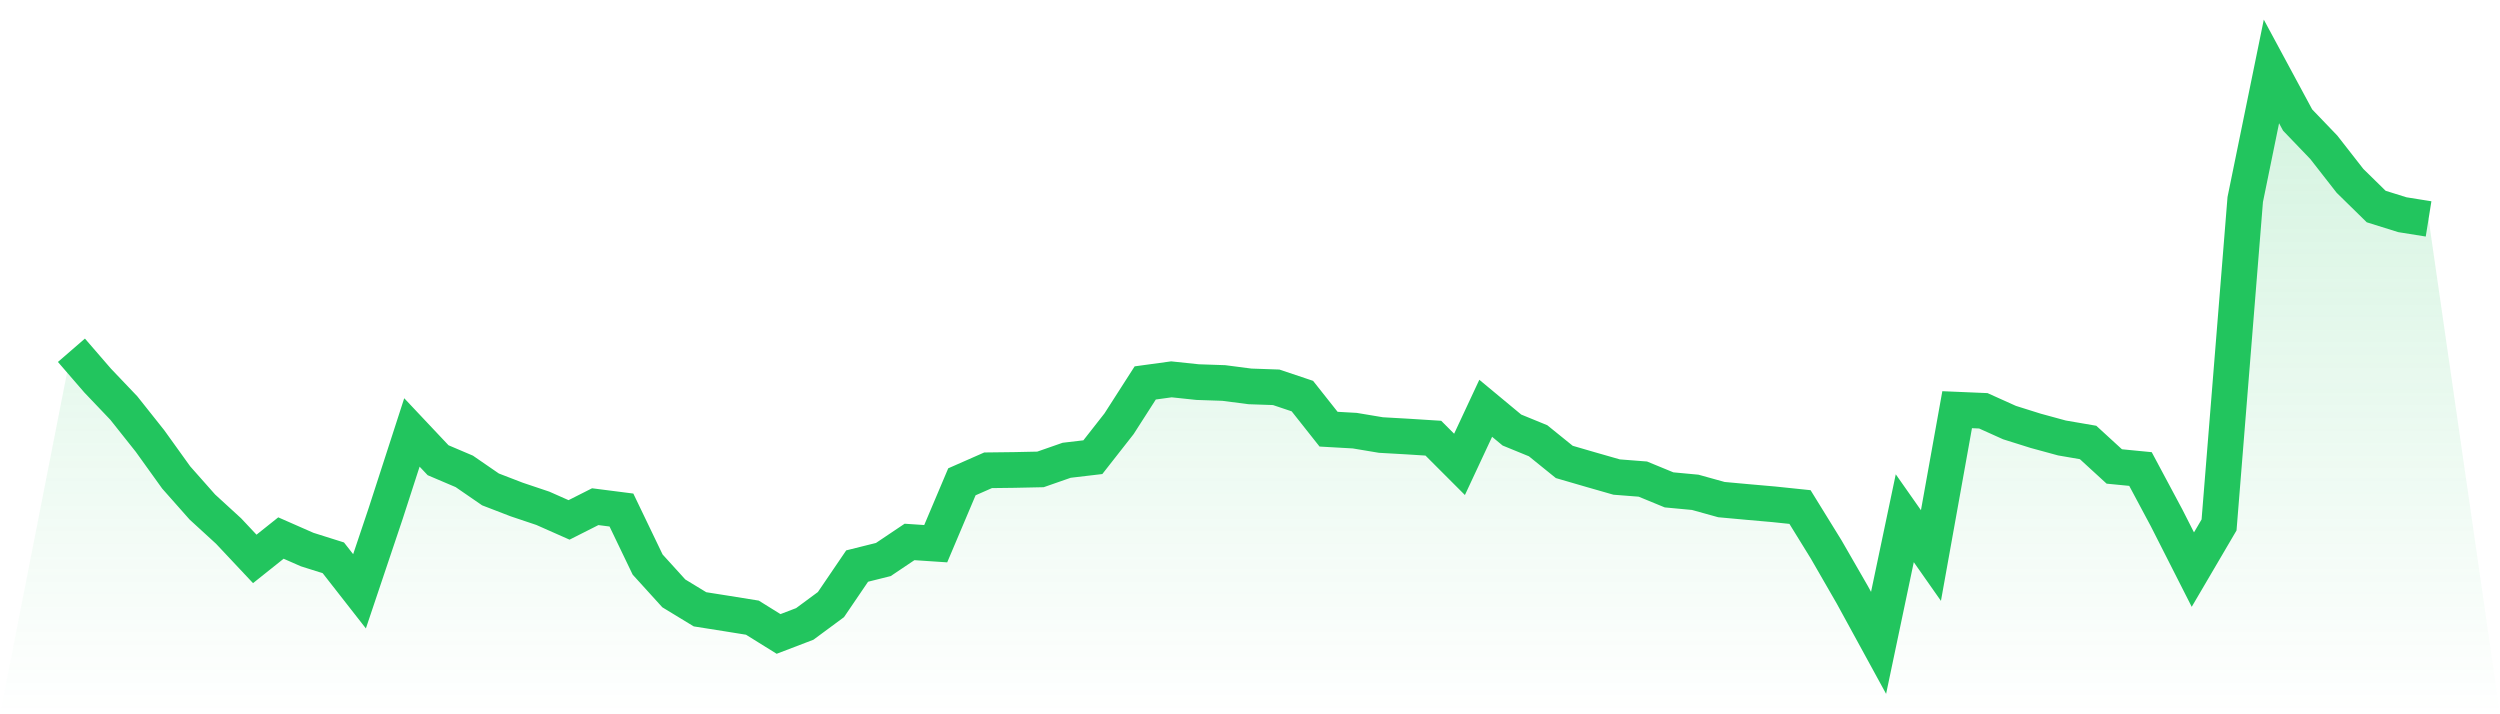<svg viewBox="0 0 140 40" xmlns="http://www.w3.org/2000/svg">
<defs>
<linearGradient id="gradient" x1="0" x2="0" y1="0" y2="1">
<stop offset="0%" stop-color="#22c55e" stop-opacity="0.2"/>
<stop offset="100%" stop-color="#22c55e" stop-opacity="0"/>
</linearGradient>
</defs>
<path d="M4,19.615 L4,19.615 L5.467,21.311 L6.933,22.85 L8.4,24.696 L9.867,26.738 L11.333,28.394 L12.8,29.737 L14.267,31.299 L15.733,30.13 L17.2,30.775 L18.667,31.238 L20.133,33.113 L21.6,28.747 L23.067,24.217 L24.533,25.773 L26,26.397 L27.467,27.407 L28.933,27.972 L30.4,28.465 L31.867,29.115 L33.333,28.374 L34.8,28.562 L36.267,31.614 L37.733,33.229 L39.2,34.121 L40.667,34.353 L42.133,34.589 L43.6,35.501 L45.067,34.94 L46.533,33.857 L48,31.699 L49.467,31.333 L50.933,30.349 L52.4,30.447 L53.867,26.981 L55.333,26.336 L56.8,26.318 L58.267,26.287 L59.733,25.775 L61.2,25.602 L62.667,23.73 L64.133,21.444 L65.6,21.243 L67.067,21.398 L68.533,21.448 L70,21.638 L71.467,21.689 L72.933,22.181 L74.4,24.034 L75.867,24.117 L77.333,24.362 L78.8,24.445 L80.267,24.538 L81.733,26.005 L83.2,22.864 L84.667,24.082 L86.133,24.682 L87.6,25.868 L89.067,26.295 L90.533,26.715 L92,26.829 L93.467,27.433 L94.933,27.57 L96.4,27.978 L97.867,28.112 L99.333,28.241 L100.8,28.394 L102.267,30.771 L103.733,33.316 L105.2,36 L106.667,29.021 L108.133,31.11 L109.6,22.943 L111.067,23.005 L112.533,23.665 L114,24.126 L115.467,24.526 L116.933,24.778 L118.4,26.122 L119.867,26.265 L121.333,29.008 L122.8,31.898 L124.267,29.397 L125.733,11.175 L127.2,4 L128.667,6.722 L130.133,8.249 L131.6,10.128 L133.067,11.566 L134.533,12.024 L136,12.259 L140,40 L0,40 z" fill="url(#gradient)"/>
<path d="M4,19.615 L4,19.615 L5.467,21.311 L6.933,22.85 L8.4,24.696 L9.867,26.738 L11.333,28.394 L12.8,29.737 L14.267,31.299 L15.733,30.13 L17.2,30.775 L18.667,31.238 L20.133,33.113 L21.6,28.747 L23.067,24.217 L24.533,25.773 L26,26.397 L27.467,27.407 L28.933,27.972 L30.4,28.465 L31.867,29.115 L33.333,28.374 L34.8,28.562 L36.267,31.614 L37.733,33.229 L39.2,34.121 L40.667,34.353 L42.133,34.589 L43.6,35.501 L45.067,34.94 L46.533,33.857 L48,31.699 L49.467,31.333 L50.933,30.349 L52.4,30.447 L53.867,26.981 L55.333,26.336 L56.8,26.318 L58.267,26.287 L59.733,25.775 L61.2,25.602 L62.667,23.73 L64.133,21.444 L65.6,21.243 L67.067,21.398 L68.533,21.448 L70,21.638 L71.467,21.689 L72.933,22.181 L74.4,24.034 L75.867,24.117 L77.333,24.362 L78.8,24.445 L80.267,24.538 L81.733,26.005 L83.2,22.864 L84.667,24.082 L86.133,24.682 L87.6,25.868 L89.067,26.295 L90.533,26.715 L92,26.829 L93.467,27.433 L94.933,27.57 L96.4,27.978 L97.867,28.112 L99.333,28.241 L100.8,28.394 L102.267,30.771 L103.733,33.316 L105.2,36 L106.667,29.021 L108.133,31.11 L109.6,22.943 L111.067,23.005 L112.533,23.665 L114,24.126 L115.467,24.526 L116.933,24.778 L118.4,26.122 L119.867,26.265 L121.333,29.008 L122.8,31.898 L124.267,29.397 L125.733,11.175 L127.2,4 L128.667,6.722 L130.133,8.249 L131.6,10.128 L133.067,11.566 L134.533,12.024 L136,12.259" fill="none" stroke="#22c55e" stroke-width="2"/>
</svg>